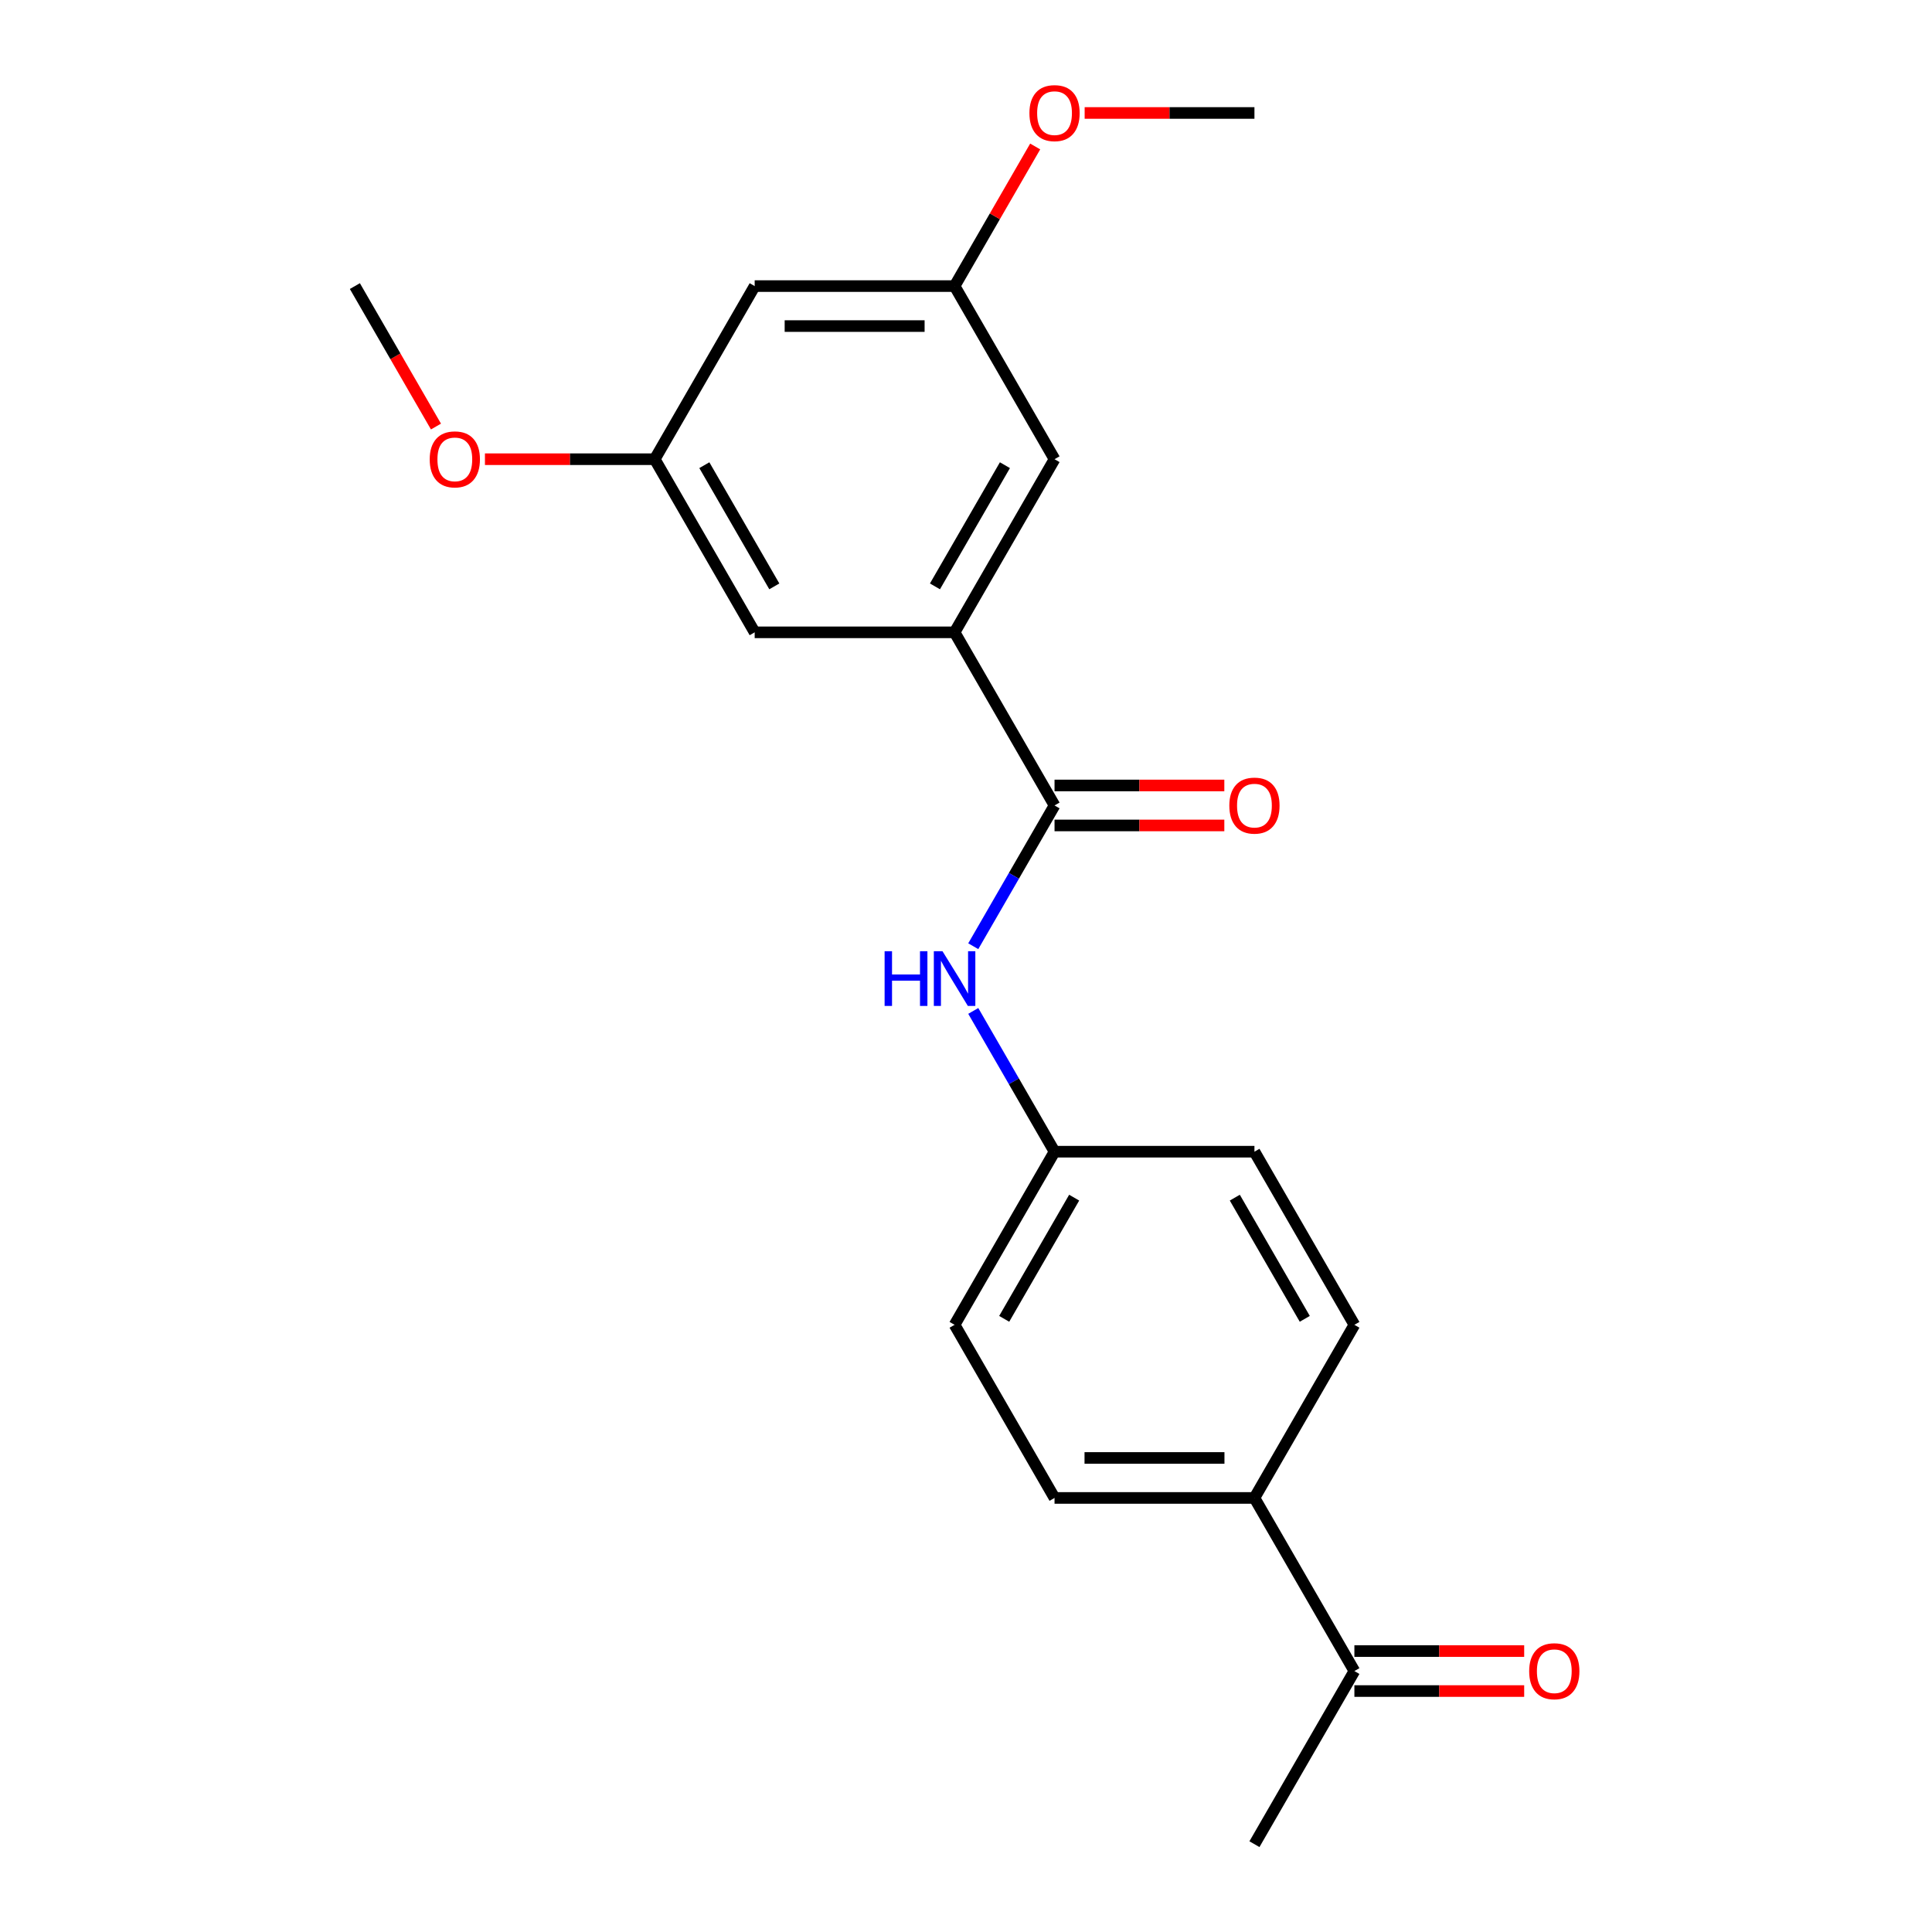 <?xml version='1.0' encoding='iso-8859-1'?>
<svg version='1.1' baseProfile='full'
              xmlns='http://www.w3.org/2000/svg'
                      xmlns:rdkit='http://www.rdkit.org/xml'
                      xmlns:xlink='http://www.w3.org/1999/xlink'
                  xml:space='preserve'
width='1000px' height='1000px' viewBox='0 0 1000 1000'>
<!-- END OF HEADER -->
<rect style='opacity:1.0;fill:#FFFFFF;stroke:none' width='1000' height='1000' x='0' y='0'> </rect>
<path class='bond-0' d='M 545.827,416.9 L 494.092,327.293' style='fill:none;fill-rule:evenodd;stroke:#000000;stroke-width:6px;stroke-linecap:butt;stroke-linejoin:miter;stroke-opacity:1' />
<path class='bond-1' d='M 545.827,416.9 L 524.794,453.331' style='fill:none;fill-rule:evenodd;stroke:#000000;stroke-width:6px;stroke-linecap:butt;stroke-linejoin:miter;stroke-opacity:1' />
<path class='bond-1' d='M 524.794,453.331 L 503.761,489.761' style='fill:none;fill-rule:evenodd;stroke:#0000FF;stroke-width:6px;stroke-linecap:butt;stroke-linejoin:miter;stroke-opacity:1' />
<path class='bond-6' d='M 545.827,427.247 L 589.769,427.247' style='fill:none;fill-rule:evenodd;stroke:#000000;stroke-width:6px;stroke-linecap:butt;stroke-linejoin:miter;stroke-opacity:1' />
<path class='bond-6' d='M 589.769,427.247 L 633.71,427.247' style='fill:none;fill-rule:evenodd;stroke:#FF0000;stroke-width:6px;stroke-linecap:butt;stroke-linejoin:miter;stroke-opacity:1' />
<path class='bond-6' d='M 545.827,406.553 L 589.769,406.553' style='fill:none;fill-rule:evenodd;stroke:#000000;stroke-width:6px;stroke-linecap:butt;stroke-linejoin:miter;stroke-opacity:1' />
<path class='bond-6' d='M 589.769,406.553 L 633.71,406.553' style='fill:none;fill-rule:evenodd;stroke:#FF0000;stroke-width:6px;stroke-linecap:butt;stroke-linejoin:miter;stroke-opacity:1' />
<path class='bond-2' d='M 494.092,327.293 L 545.827,237.685' style='fill:none;fill-rule:evenodd;stroke:#000000;stroke-width:6px;stroke-linecap:butt;stroke-linejoin:miter;stroke-opacity:1' />
<path class='bond-2' d='M 483.931,303.505 L 520.145,240.779' style='fill:none;fill-rule:evenodd;stroke:#000000;stroke-width:6px;stroke-linecap:butt;stroke-linejoin:miter;stroke-opacity:1' />
<path class='bond-3' d='M 494.092,327.293 L 390.622,327.293' style='fill:none;fill-rule:evenodd;stroke:#000000;stroke-width:6px;stroke-linecap:butt;stroke-linejoin:miter;stroke-opacity:1' />
<path class='bond-11' d='M 503.761,523.255 L 524.794,559.685' style='fill:none;fill-rule:evenodd;stroke:#0000FF;stroke-width:6px;stroke-linecap:butt;stroke-linejoin:miter;stroke-opacity:1' />
<path class='bond-11' d='M 524.794,559.685 L 545.827,596.115' style='fill:none;fill-rule:evenodd;stroke:#000000;stroke-width:6px;stroke-linecap:butt;stroke-linejoin:miter;stroke-opacity:1' />
<path class='bond-9' d='M 545.827,237.685 L 494.092,148.078' style='fill:none;fill-rule:evenodd;stroke:#000000;stroke-width:6px;stroke-linecap:butt;stroke-linejoin:miter;stroke-opacity:1' />
<path class='bond-8' d='M 390.622,327.293 L 338.887,237.685' style='fill:none;fill-rule:evenodd;stroke:#000000;stroke-width:6px;stroke-linecap:butt;stroke-linejoin:miter;stroke-opacity:1' />
<path class='bond-8' d='M 400.784,303.505 L 364.569,240.779' style='fill:none;fill-rule:evenodd;stroke:#000000;stroke-width:6px;stroke-linecap:butt;stroke-linejoin:miter;stroke-opacity:1' />
<path class='bond-4' d='M 701.032,864.938 L 649.297,775.33' style='fill:none;fill-rule:evenodd;stroke:#000000;stroke-width:6px;stroke-linecap:butt;stroke-linejoin:miter;stroke-opacity:1' />
<path class='bond-10' d='M 701.032,875.285 L 744.973,875.285' style='fill:none;fill-rule:evenodd;stroke:#000000;stroke-width:6px;stroke-linecap:butt;stroke-linejoin:miter;stroke-opacity:1' />
<path class='bond-10' d='M 744.973,875.285 L 788.915,875.285' style='fill:none;fill-rule:evenodd;stroke:#FF0000;stroke-width:6px;stroke-linecap:butt;stroke-linejoin:miter;stroke-opacity:1' />
<path class='bond-10' d='M 701.032,854.591 L 744.973,854.591' style='fill:none;fill-rule:evenodd;stroke:#000000;stroke-width:6px;stroke-linecap:butt;stroke-linejoin:miter;stroke-opacity:1' />
<path class='bond-10' d='M 744.973,854.591 L 788.915,854.591' style='fill:none;fill-rule:evenodd;stroke:#FF0000;stroke-width:6px;stroke-linecap:butt;stroke-linejoin:miter;stroke-opacity:1' />
<path class='bond-18' d='M 701.032,864.938 L 649.297,954.545' style='fill:none;fill-rule:evenodd;stroke:#000000;stroke-width:6px;stroke-linecap:butt;stroke-linejoin:miter;stroke-opacity:1' />
<path class='bond-5' d='M 649.297,775.33 L 545.827,775.33' style='fill:none;fill-rule:evenodd;stroke:#000000;stroke-width:6px;stroke-linecap:butt;stroke-linejoin:miter;stroke-opacity:1' />
<path class='bond-5' d='M 633.776,754.636 L 561.348,754.636' style='fill:none;fill-rule:evenodd;stroke:#000000;stroke-width:6px;stroke-linecap:butt;stroke-linejoin:miter;stroke-opacity:1' />
<path class='bond-22' d='M 649.297,775.33 L 701.032,685.723' style='fill:none;fill-rule:evenodd;stroke:#000000;stroke-width:6px;stroke-linecap:butt;stroke-linejoin:miter;stroke-opacity:1' />
<path class='bond-7' d='M 390.622,148.078 L 338.887,237.685' style='fill:none;fill-rule:evenodd;stroke:#000000;stroke-width:6px;stroke-linecap:butt;stroke-linejoin:miter;stroke-opacity:1' />
<path class='bond-21' d='M 390.622,148.078 L 494.092,148.078' style='fill:none;fill-rule:evenodd;stroke:#000000;stroke-width:6px;stroke-linecap:butt;stroke-linejoin:miter;stroke-opacity:1' />
<path class='bond-21' d='M 406.143,168.772 L 478.572,168.772' style='fill:none;fill-rule:evenodd;stroke:#000000;stroke-width:6px;stroke-linecap:butt;stroke-linejoin:miter;stroke-opacity:1' />
<path class='bond-17' d='M 338.887,237.685 L 294.946,237.685' style='fill:none;fill-rule:evenodd;stroke:#000000;stroke-width:6px;stroke-linecap:butt;stroke-linejoin:miter;stroke-opacity:1' />
<path class='bond-17' d='M 294.946,237.685 L 251.004,237.685' style='fill:none;fill-rule:evenodd;stroke:#FF0000;stroke-width:6px;stroke-linecap:butt;stroke-linejoin:miter;stroke-opacity:1' />
<path class='bond-16' d='M 494.092,148.078 L 514.952,111.947' style='fill:none;fill-rule:evenodd;stroke:#000000;stroke-width:6px;stroke-linecap:butt;stroke-linejoin:miter;stroke-opacity:1' />
<path class='bond-16' d='M 514.952,111.947 L 535.812,75.817' style='fill:none;fill-rule:evenodd;stroke:#FF0000;stroke-width:6px;stroke-linecap:butt;stroke-linejoin:miter;stroke-opacity:1' />
<path class='bond-14' d='M 545.827,596.115 L 649.297,596.115' style='fill:none;fill-rule:evenodd;stroke:#000000;stroke-width:6px;stroke-linecap:butt;stroke-linejoin:miter;stroke-opacity:1' />
<path class='bond-15' d='M 545.827,596.115 L 494.092,685.723' style='fill:none;fill-rule:evenodd;stroke:#000000;stroke-width:6px;stroke-linecap:butt;stroke-linejoin:miter;stroke-opacity:1' />
<path class='bond-15' d='M 555.988,619.903 L 519.774,682.629' style='fill:none;fill-rule:evenodd;stroke:#000000;stroke-width:6px;stroke-linecap:butt;stroke-linejoin:miter;stroke-opacity:1' />
<path class='bond-12' d='M 545.827,775.33 L 494.092,685.723' style='fill:none;fill-rule:evenodd;stroke:#000000;stroke-width:6px;stroke-linecap:butt;stroke-linejoin:miter;stroke-opacity:1' />
<path class='bond-13' d='M 701.032,685.723 L 649.297,596.115' style='fill:none;fill-rule:evenodd;stroke:#000000;stroke-width:6px;stroke-linecap:butt;stroke-linejoin:miter;stroke-opacity:1' />
<path class='bond-13' d='M 675.35,682.629 L 639.136,619.903' style='fill:none;fill-rule:evenodd;stroke:#000000;stroke-width:6px;stroke-linecap:butt;stroke-linejoin:miter;stroke-opacity:1' />
<path class='bond-20' d='M 561.414,58.47 L 605.355,58.47' style='fill:none;fill-rule:evenodd;stroke:#FF0000;stroke-width:6px;stroke-linecap:butt;stroke-linejoin:miter;stroke-opacity:1' />
<path class='bond-20' d='M 605.355,58.47 L 649.297,58.47' style='fill:none;fill-rule:evenodd;stroke:#000000;stroke-width:6px;stroke-linecap:butt;stroke-linejoin:miter;stroke-opacity:1' />
<path class='bond-19' d='M 225.656,220.778 L 204.669,184.428' style='fill:none;fill-rule:evenodd;stroke:#FF0000;stroke-width:6px;stroke-linecap:butt;stroke-linejoin:miter;stroke-opacity:1' />
<path class='bond-19' d='M 204.669,184.428 L 183.682,148.078' style='fill:none;fill-rule:evenodd;stroke:#000000;stroke-width:6px;stroke-linecap:butt;stroke-linejoin:miter;stroke-opacity:1' />
<path  class='atom-2' d='M 457.872 492.348
L 461.712 492.348
L 461.712 504.388
L 476.192 504.388
L 476.192 492.348
L 480.032 492.348
L 480.032 520.668
L 476.192 520.668
L 476.192 507.588
L 461.712 507.588
L 461.712 520.668
L 457.872 520.668
L 457.872 492.348
' fill='#0000FF'/>
<path  class='atom-2' d='M 487.832 492.348
L 497.112 507.348
Q 498.032 508.828, 499.512 511.508
Q 500.992 514.188, 501.072 514.348
L 501.072 492.348
L 504.832 492.348
L 504.832 520.668
L 500.952 520.668
L 490.992 504.268
Q 489.832 502.348, 488.592 500.148
Q 487.392 497.948, 487.032 497.268
L 487.032 520.668
L 483.352 520.668
L 483.352 492.348
L 487.832 492.348
' fill='#0000FF'/>
<path  class='atom-7' d='M 636.297 416.98
Q 636.297 410.18, 639.657 406.38
Q 643.017 402.58, 649.297 402.58
Q 655.577 402.58, 658.937 406.38
Q 662.297 410.18, 662.297 416.98
Q 662.297 423.86, 658.897 427.78
Q 655.497 431.66, 649.297 431.66
Q 643.057 431.66, 639.657 427.78
Q 636.297 423.9, 636.297 416.98
M 649.297 428.46
Q 653.617 428.46, 655.937 425.58
Q 658.297 422.66, 658.297 416.98
Q 658.297 411.42, 655.937 408.62
Q 653.617 405.78, 649.297 405.78
Q 644.977 405.78, 642.617 408.58
Q 640.297 411.38, 640.297 416.98
Q 640.297 422.7, 642.617 425.58
Q 644.977 428.46, 649.297 428.46
' fill='#FF0000'/>
<path  class='atom-11' d='M 791.502 865.018
Q 791.502 858.218, 794.862 854.418
Q 798.222 850.618, 804.502 850.618
Q 810.782 850.618, 814.142 854.418
Q 817.502 858.218, 817.502 865.018
Q 817.502 871.898, 814.102 875.818
Q 810.702 879.698, 804.502 879.698
Q 798.262 879.698, 794.862 875.818
Q 791.502 871.938, 791.502 865.018
M 804.502 876.498
Q 808.822 876.498, 811.142 873.618
Q 813.502 870.698, 813.502 865.018
Q 813.502 859.458, 811.142 856.658
Q 808.822 853.818, 804.502 853.818
Q 800.182 853.818, 797.822 856.618
Q 795.502 859.418, 795.502 865.018
Q 795.502 870.738, 797.822 873.618
Q 800.182 876.498, 804.502 876.498
' fill='#FF0000'/>
<path  class='atom-17' d='M 532.827 58.55
Q 532.827 51.75, 536.187 47.95
Q 539.547 44.15, 545.827 44.15
Q 552.107 44.15, 555.467 47.95
Q 558.827 51.75, 558.827 58.55
Q 558.827 65.43, 555.427 69.35
Q 552.027 73.23, 545.827 73.23
Q 539.587 73.23, 536.187 69.35
Q 532.827 65.47, 532.827 58.55
M 545.827 70.03
Q 550.147 70.03, 552.467 67.15
Q 554.827 64.23, 554.827 58.55
Q 554.827 52.99, 552.467 50.19
Q 550.147 47.35, 545.827 47.35
Q 541.507 47.35, 539.147 50.15
Q 536.827 52.95, 536.827 58.55
Q 536.827 64.27, 539.147 67.15
Q 541.507 70.03, 545.827 70.03
' fill='#FF0000'/>
<path  class='atom-18' d='M 222.417 237.765
Q 222.417 230.965, 225.777 227.165
Q 229.137 223.365, 235.417 223.365
Q 241.697 223.365, 245.057 227.165
Q 248.417 230.965, 248.417 237.765
Q 248.417 244.645, 245.017 248.565
Q 241.617 252.445, 235.417 252.445
Q 229.177 252.445, 225.777 248.565
Q 222.417 244.685, 222.417 237.765
M 235.417 249.245
Q 239.737 249.245, 242.057 246.365
Q 244.417 243.445, 244.417 237.765
Q 244.417 232.205, 242.057 229.405
Q 239.737 226.565, 235.417 226.565
Q 231.097 226.565, 228.737 229.365
Q 226.417 232.165, 226.417 237.765
Q 226.417 243.485, 228.737 246.365
Q 231.097 249.245, 235.417 249.245
' fill='#FF0000'/>
</svg>
